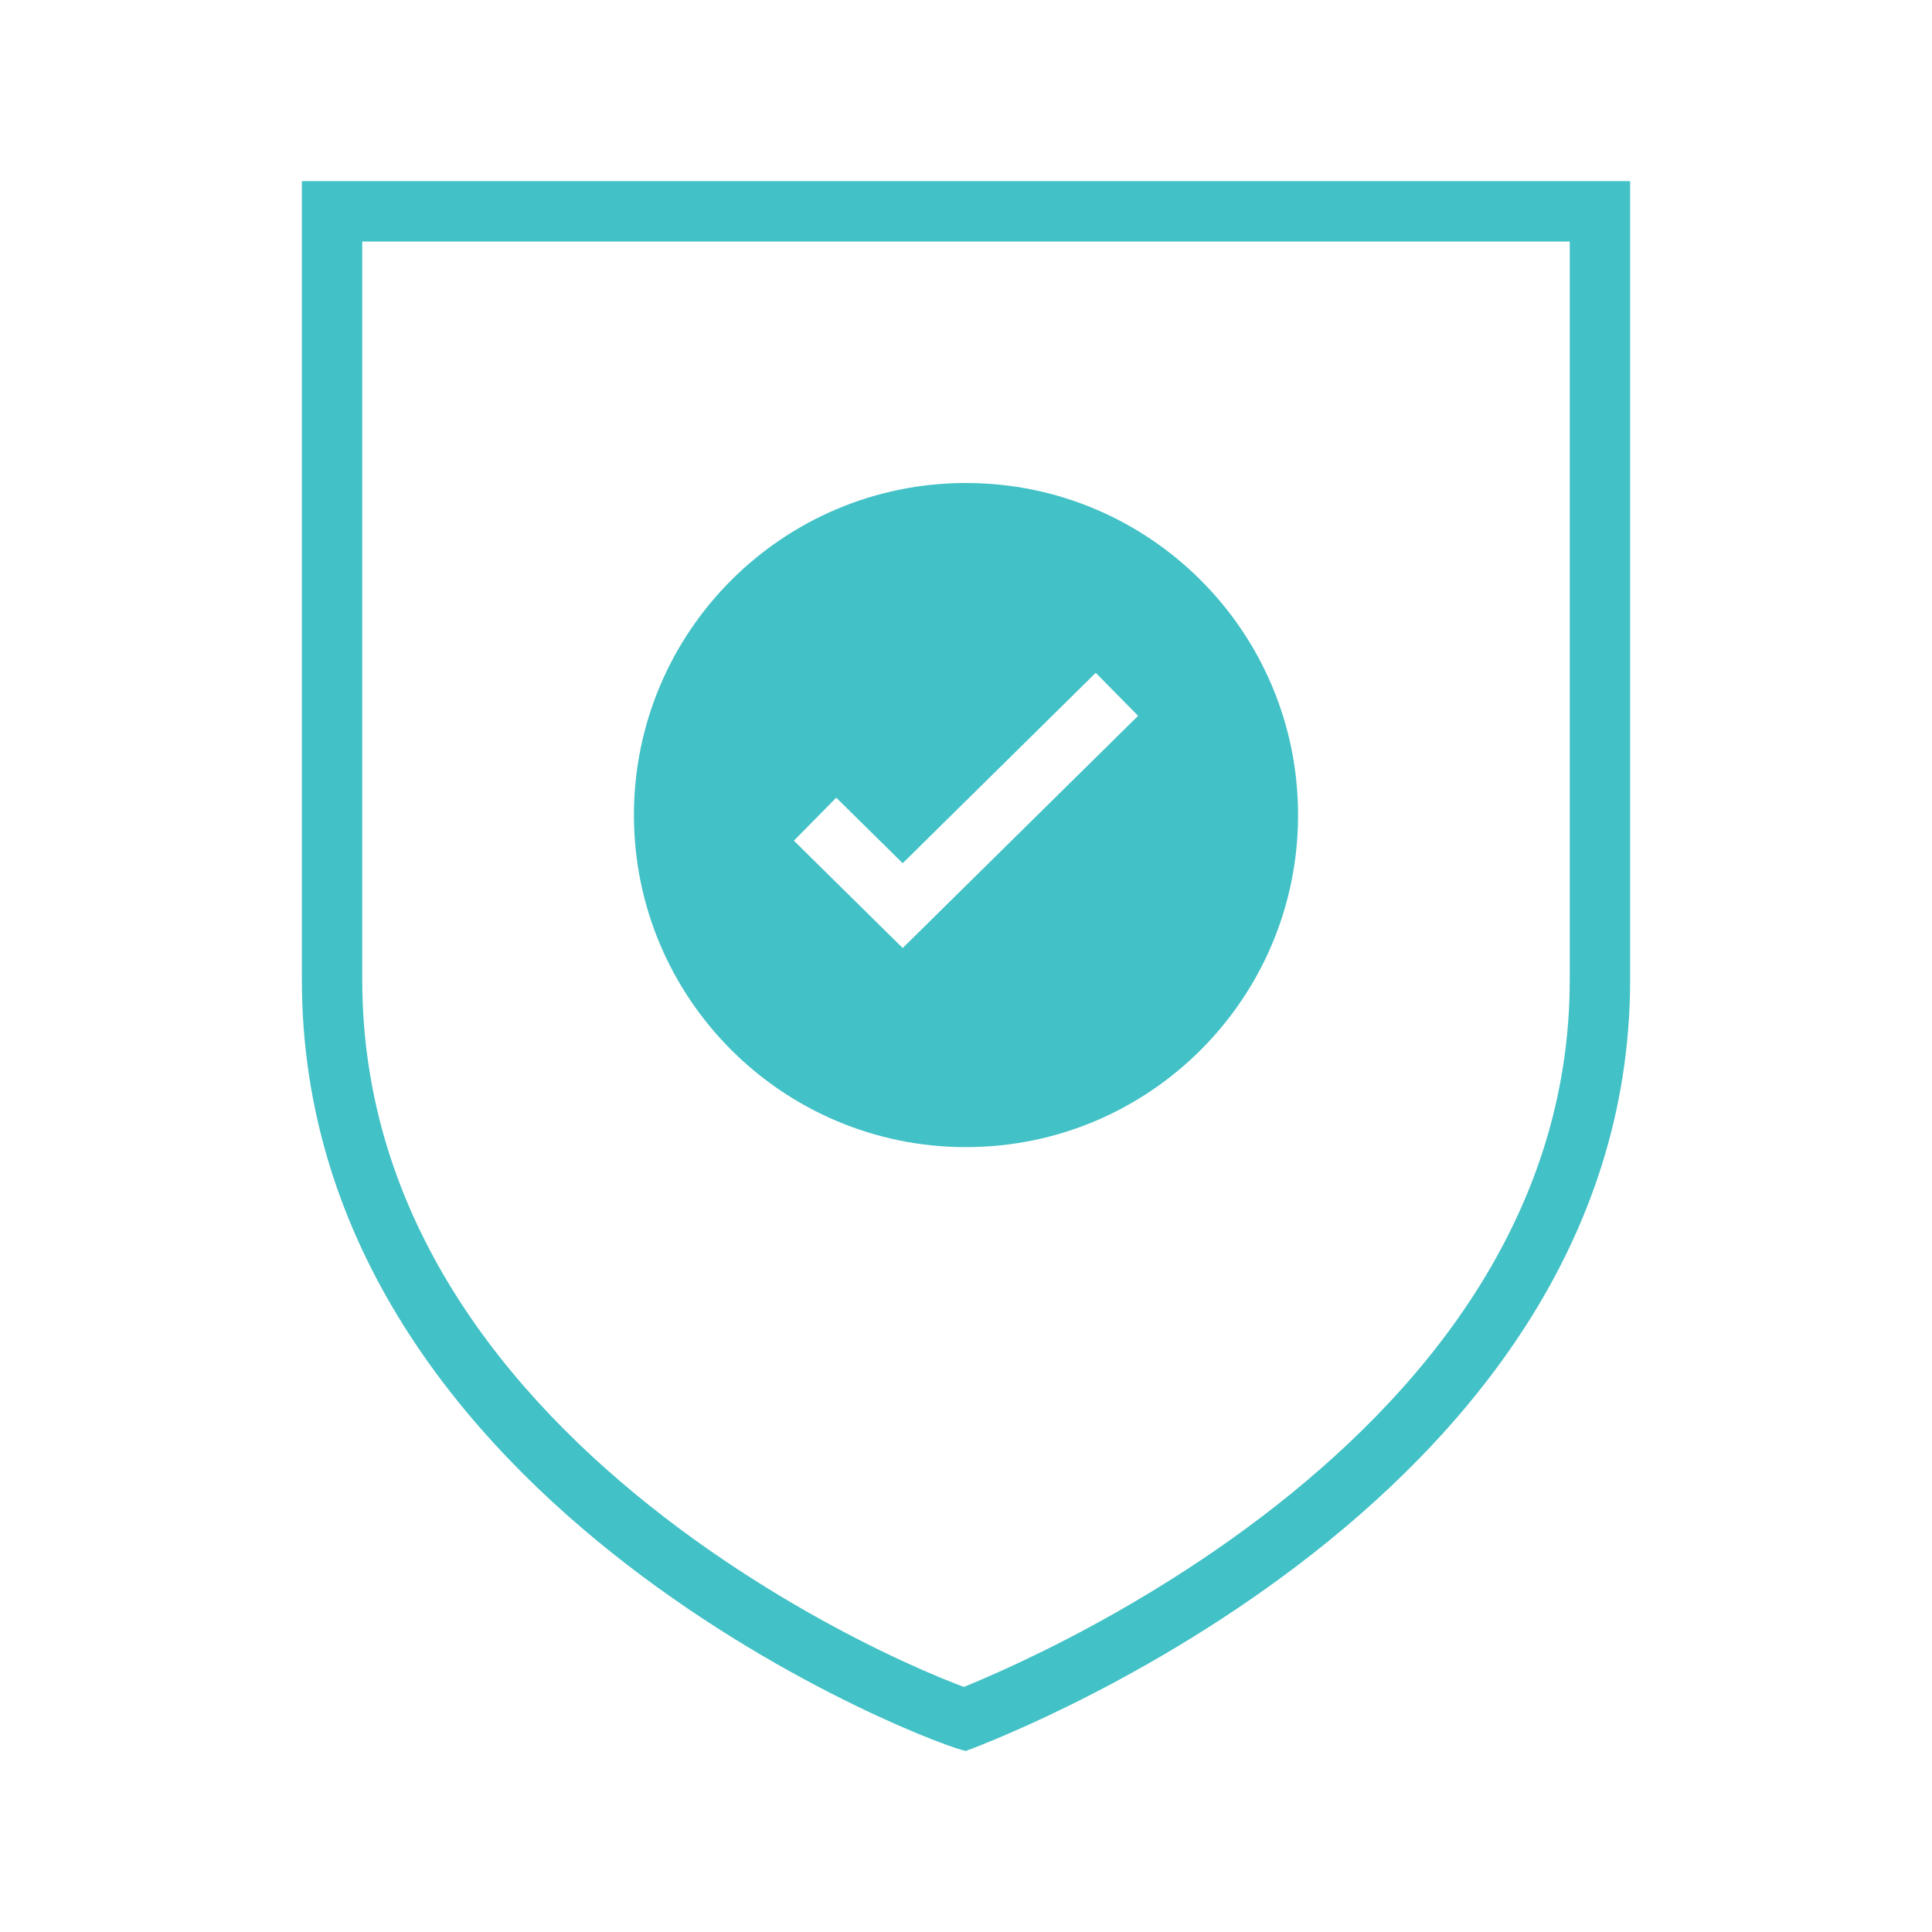 <svg width="64" height="64" viewBox="0 0 64 64" fill="none" xmlns="http://www.w3.org/2000/svg">
<path fill-rule="evenodd" clip-rule="evenodd" d="M32 38C38.075 38 43 33.075 43 27C43 20.925 38.075 16 32 16C25.925 16 21 20.925 21 27C21 33.075 25.925 38 32 38ZM37.702 23.712L36.298 22.288L29.903 28.595L27.702 26.424L26.298 27.848L29.903 31.405L37.702 23.712Z" fill="#42C1C6"/>
<path fill-rule="evenodd" clip-rule="evenodd" d="M54 32.456V6H10V32.456C10 50.094 31.427 58 32 58C32 58 54 50.094 54 32.456ZM12 8V32.456C12 40.382 16.803 46.25 22.006 50.258C24.588 52.246 27.197 53.718 29.196 54.691C30.194 55.176 31.029 55.532 31.619 55.763C31.733 55.808 31.836 55.847 31.929 55.882C32.005 55.851 32.087 55.817 32.176 55.78C32.744 55.543 33.564 55.183 34.553 54.695C36.536 53.718 39.169 52.242 41.79 50.25C47.078 46.229 52 40.361 52 32.456V8H12Z" fill="#42C1C6"/>
</svg>
